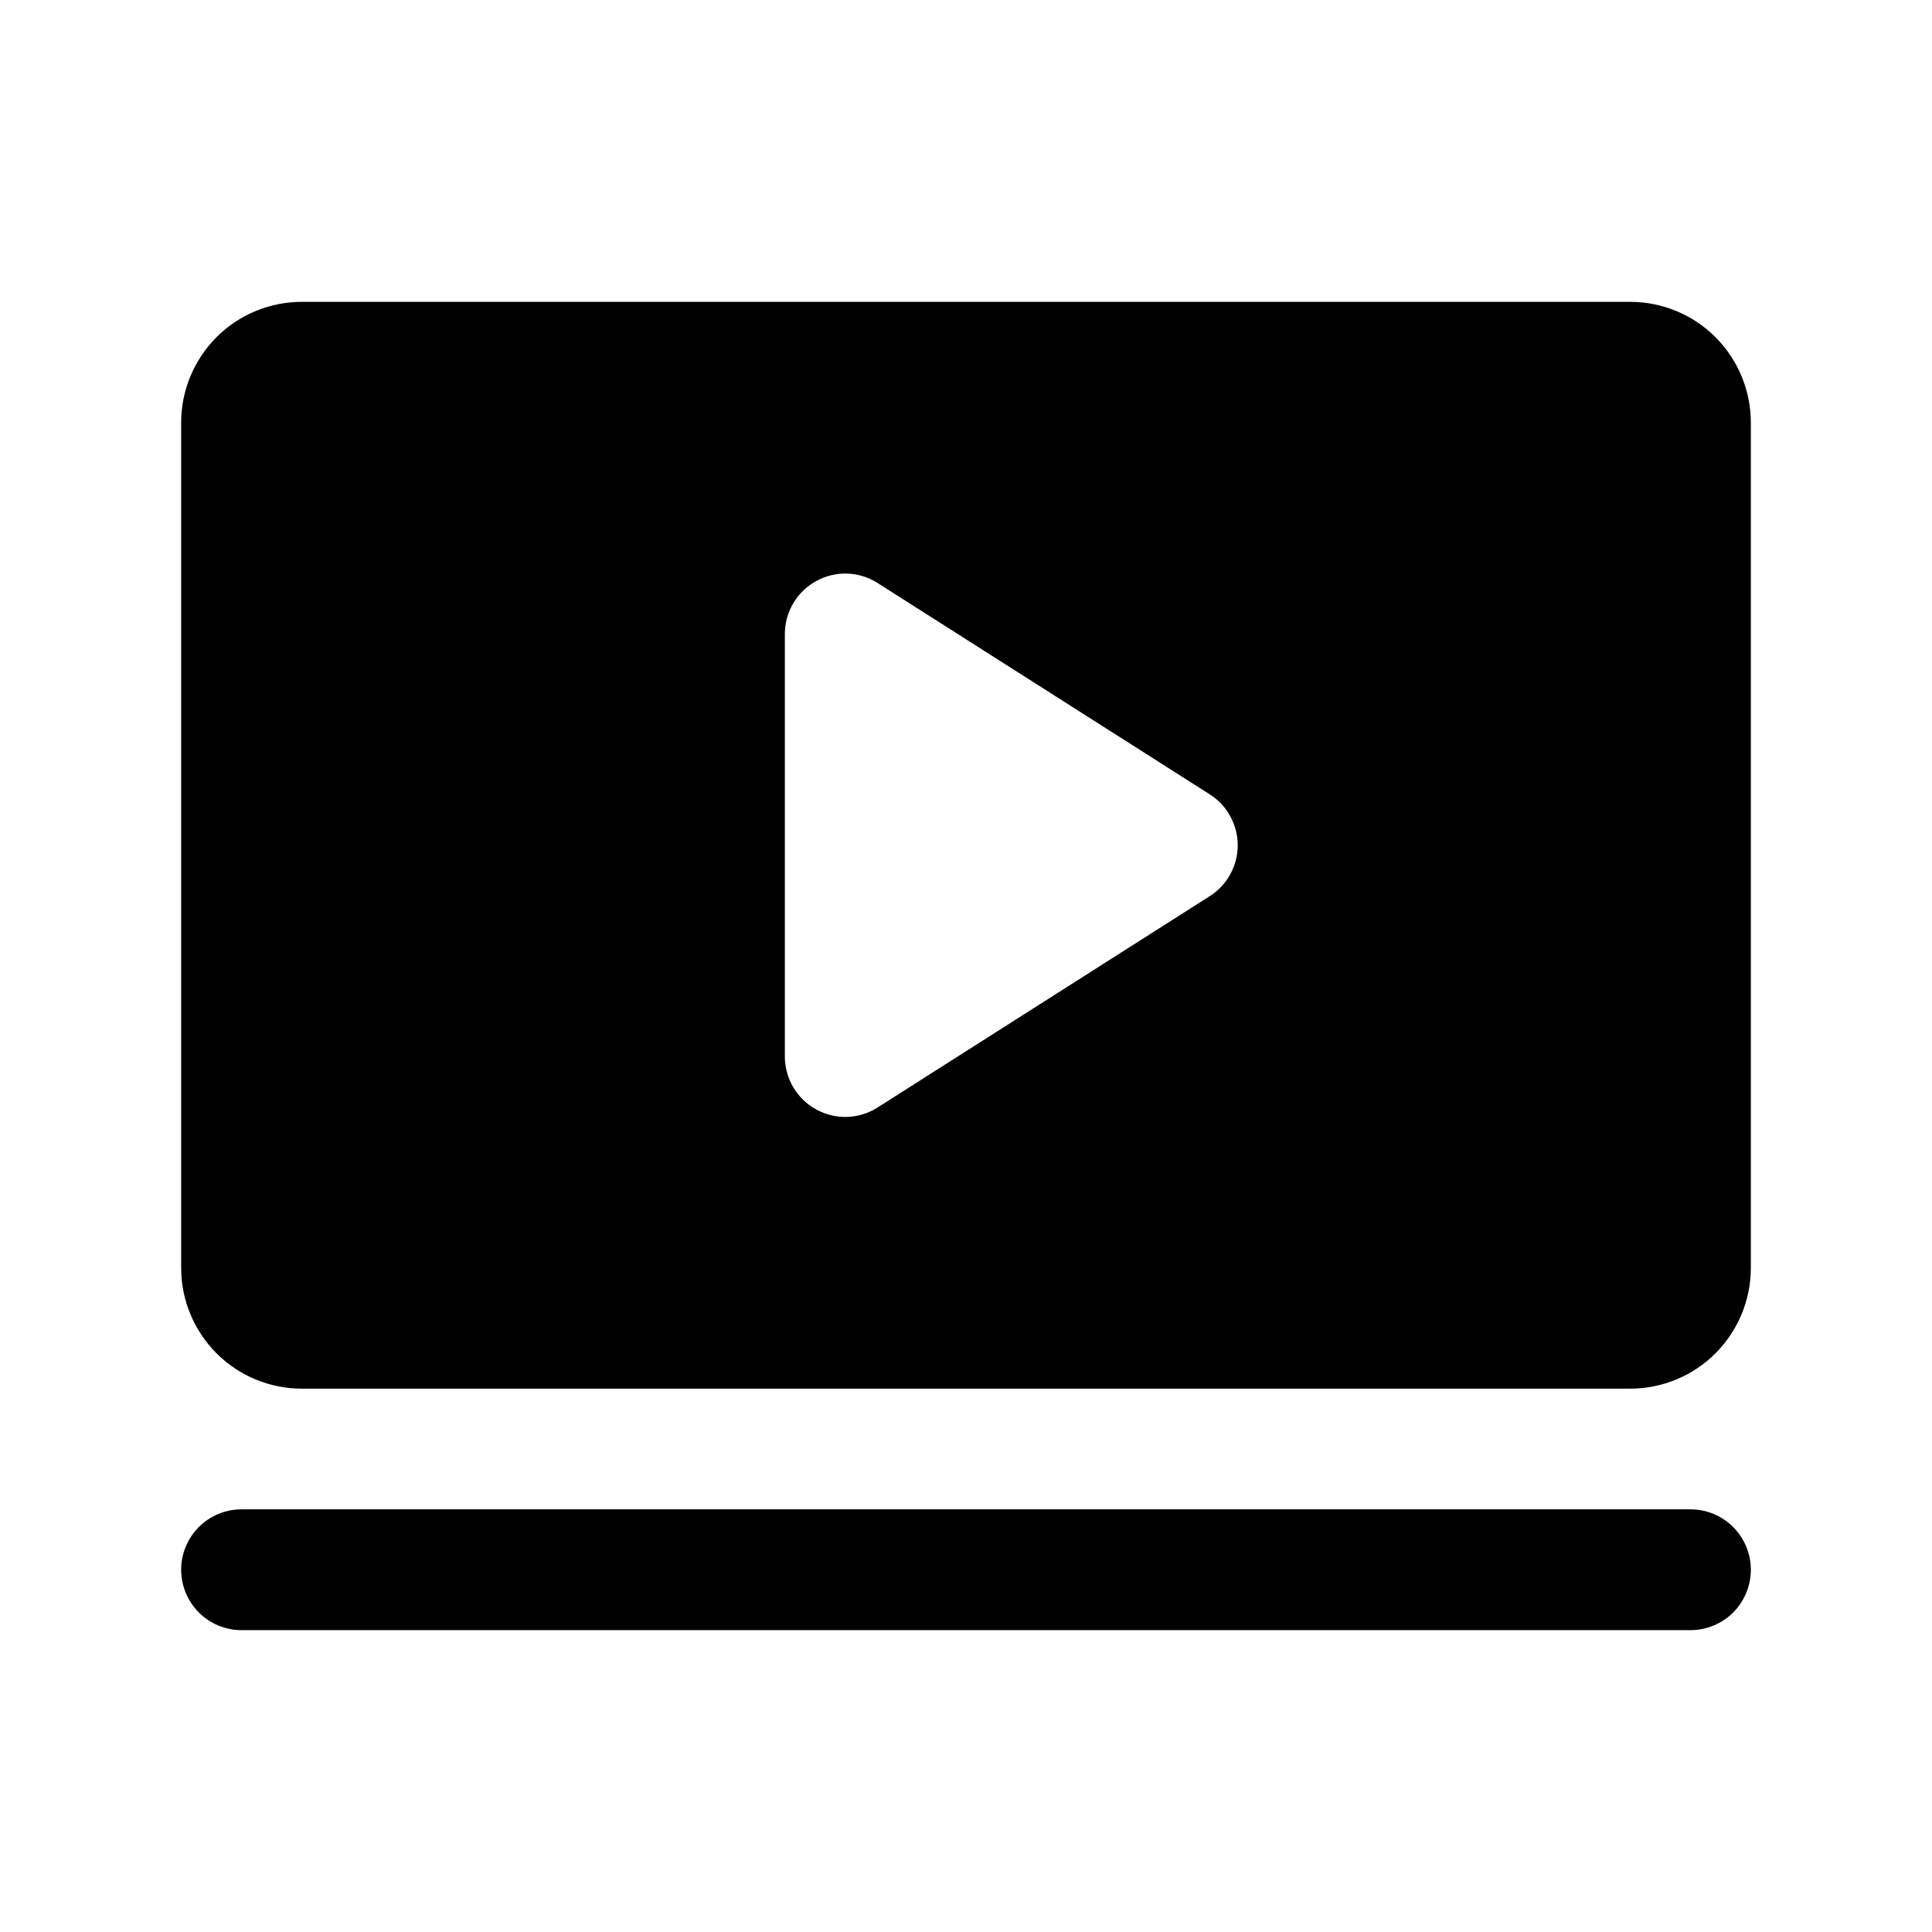 <svg xmlns="http://www.w3.org/2000/svg" width="17" height="17" viewBox="0 0 17 17" fill="none">                                            <path d="M15.406 13.812C15.406 13.953 15.35 14.088 15.251 14.188C15.151 14.288 15.016 14.344 14.875 14.344H2.125C1.984 14.344 1.849 14.288 1.749 14.188C1.65 14.088 1.594 13.953 1.594 13.812C1.594 13.672 1.65 13.537 1.749 13.437C1.849 13.337 1.984 13.281 2.125 13.281H14.875C15.016 13.281 15.151 13.337 15.251 13.437C15.35 13.537 15.406 13.672 15.406 13.812ZM15.406 3.719V11.156C15.406 11.438 15.294 11.708 15.095 11.908C14.896 12.107 14.626 12.219 14.344 12.219H2.656C2.374 12.219 2.104 12.107 1.905 11.908C1.706 11.708 1.594 11.438 1.594 11.156V3.719C1.594 3.437 1.706 3.167 1.905 2.967C2.104 2.768 2.374 2.656 2.656 2.656H14.344C14.626 2.656 14.896 2.768 15.095 2.967C15.294 3.167 15.406 3.437 15.406 3.719ZM10.891 7.438C10.891 7.348 10.868 7.26 10.825 7.182C10.782 7.103 10.72 7.037 10.644 6.989L7.722 5.13C7.642 5.079 7.55 5.05 7.454 5.047C7.359 5.044 7.265 5.067 7.182 5.113C7.098 5.158 7.029 5.226 6.98 5.308C6.932 5.39 6.906 5.483 6.906 5.578V9.297C6.906 9.392 6.932 9.485 6.98 9.567C7.029 9.649 7.098 9.717 7.182 9.762C7.265 9.808 7.359 9.831 7.454 9.828C7.55 9.825 7.642 9.796 7.722 9.745L10.644 7.886C10.72 7.838 10.782 7.772 10.825 7.693C10.868 7.615 10.891 7.527 10.891 7.438Z" fill="#000"></path>                                        </svg>